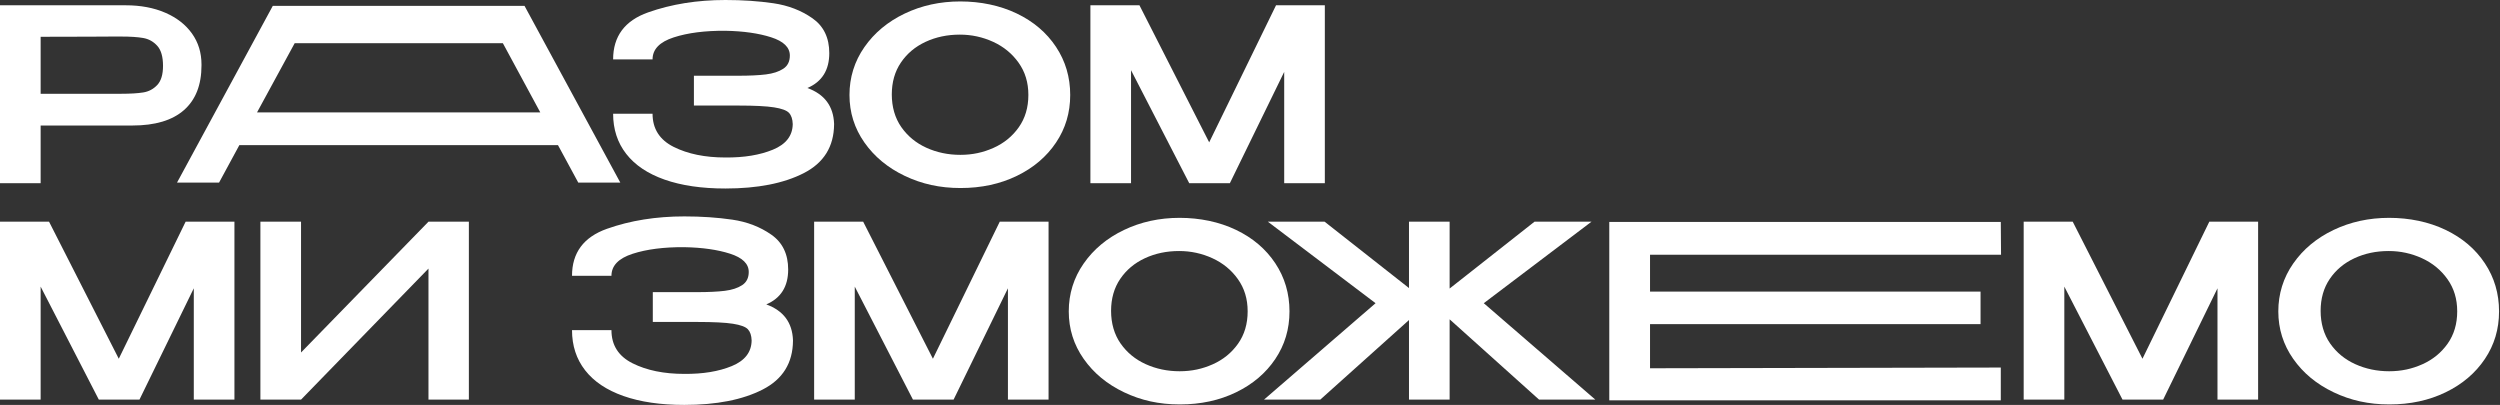 <svg width="1630" height="264" viewBox="0 0 1630 264" fill="none" xmlns="http://www.w3.org/2000/svg">
  <rect x="0" y="0" width="1630" height="264" fill="#333333" stroke="none"/>
  <g clip-path="url(#clip0_84_5808)">
    <path d="M1304.68 166.083L1304.52 144.699H1049.25V261.022H1304.52V239.639L1075.82 240.109V211.35H1291.32V190.131H1075.82V166.083H1304.68Z" fill="white"/>
    <path d="M107.779 8.309C115.249 11.546 121.05 16.069 125.181 21.87C129.311 27.67 131.373 34.388 131.373 42.014V42.642C131.373 55.395 127.556 65.115 119.929 71.801C112.302 78.487 101.116 81.834 86.38 81.834H26.494V119.459H0V3.449H81.99C91.71 3.449 100.309 5.072 107.779 8.309ZM93.356 60.278C96.962 59.706 100.019 58.083 102.527 55.418C105.036 52.753 106.29 48.599 106.29 42.955C106.29 36.998 105.036 32.632 102.527 29.865C100.019 27.098 96.962 25.397 93.356 24.77C89.751 24.143 84.969 23.829 79.012 23.829H72.898C70.178 23.829 65.475 23.853 58.789 23.908C52.102 23.962 41.332 23.986 26.494 23.986V61.14H79.012C84.969 61.14 89.751 60.85 93.356 60.278Z" fill="white"/>
    <path d="M524.073 112.874C511.006 119.56 493.973 122.907 472.966 122.907C457.501 122.907 444.277 120.971 433.303 117.107C422.329 113.243 413.997 107.646 408.299 100.333C402.6 93.019 399.755 84.287 399.755 74.152H425.465C425.465 83.974 430.066 91.185 439.261 95.786C448.455 100.387 459.696 102.684 472.966 102.684C485.092 102.786 495.408 101.093 503.928 97.589C512.448 94.085 516.76 88.52 516.862 80.893C516.76 77.656 515.944 75.226 514.432 73.603C512.919 71.981 509.674 70.781 504.712 69.998C499.75 69.214 491.99 68.822 481.432 68.822H452.429V49.382H481.432C488.745 49.382 494.734 49.092 499.382 48.52C504.03 47.948 507.792 46.717 510.669 44.836C513.546 42.955 514.98 40.078 514.98 36.214C514.98 30.884 510.904 26.91 502.752 24.299C494.6 21.689 484.669 20.278 472.966 20.067C459.696 19.965 448.455 21.399 439.261 24.378C430.066 27.356 425.465 32.138 425.465 38.722H399.755C399.755 23.672 407.358 13.459 422.565 8.074C437.771 2.689 454.569 0 472.966 0C484.152 0 494.577 0.705 504.242 2.116C513.906 3.527 522.403 6.796 529.717 11.915C537.03 17.033 540.691 24.613 540.691 34.646C540.691 45.722 535.933 53.302 526.425 57.378C537.61 61.454 543.41 69.237 543.826 80.736V81.05C543.724 95.575 537.14 106.188 524.073 112.874Z" fill="white"/>
    <path d="M662.892 8.78C673.811 14.008 682.355 21.267 688.524 30.571C694.693 39.875 697.774 50.324 697.774 61.925C697.774 73.526 694.693 83.771 688.524 92.965C682.355 102.16 673.843 109.402 662.971 114.678C652.099 119.953 639.871 122.595 626.287 122.595C612.703 122.595 600.992 119.953 589.916 114.678C578.84 109.402 570.061 102.136 563.579 92.887C557.096 83.637 553.859 73.314 553.859 61.925C553.859 50.535 557.096 40.032 563.579 30.728C570.061 21.423 578.809 14.134 589.838 8.858C600.866 3.583 612.961 0.941 626.13 0.941C639.299 0.941 651.973 3.552 662.892 8.78ZM647.764 96.414C654.56 93.381 660.047 88.913 664.225 83.01C668.403 77.108 670.496 70.077 670.496 61.925C670.496 53.773 668.379 46.875 664.147 40.918C659.914 34.96 654.372 30.414 647.529 27.279C640.686 24.143 633.443 22.576 625.816 22.576C617.664 22.576 610.218 24.143 603.477 27.279C596.736 30.414 591.382 34.906 587.408 40.761C583.434 46.616 581.451 53.561 581.451 61.611C581.451 69.661 583.512 76.951 587.643 82.853C591.774 88.756 597.229 93.255 604.025 96.336C610.821 99.416 618.189 100.96 626.13 100.96C634.07 100.96 640.968 99.448 647.764 96.414Z" fill="white"/>
    <path d="M863.793 3.449V119.459H837.299V46.874L801.869 119.459H775.375L737.436 45.777V119.459H710.942V3.449H742.923L788.386 92.808L831.968 3.449H863.793Z" fill="white"/>
    <path d="M152.85 144.543V260.552H126.356V187.968L90.926 260.552H64.432L26.494 186.871V260.552H0V144.543H31.981L77.444 233.902L121.026 144.543H152.85Z" fill="white"/>
    <path d="M196.276 144.543V229.826L279.363 144.543H305.701V260.552H279.363V175.113L196.276 260.552H169.781V144.543H196.276Z" fill="white"/>
    <path d="M497.273 253.968C484.206 260.654 467.173 264.001 446.166 264.001C430.701 264.001 417.477 262.065 406.504 258.201C395.53 254.336 387.197 248.74 381.499 241.426C375.8 234.113 372.955 225.381 372.955 215.246H398.665C398.665 225.067 403.266 232.279 412.461 236.88C421.655 241.481 432.896 243.778 446.166 243.778C458.292 243.88 468.608 242.187 477.128 238.683C485.649 235.179 489.96 229.614 490.062 221.987C489.96 218.75 489.145 216.32 487.632 214.697C486.119 213.075 482.874 211.875 477.912 211.091C472.95 210.308 465.19 209.916 454.632 209.916H425.629V190.476H454.632C461.945 190.476 467.934 190.186 472.582 189.614C477.23 189.042 480.993 187.811 483.869 185.93C486.746 184.049 488.18 181.172 488.18 177.308C488.18 171.977 484.105 168.003 475.952 165.393C467.8 162.783 457.869 161.372 446.166 161.16C432.896 161.058 421.655 162.493 412.461 165.471C403.266 168.45 398.665 173.232 398.665 179.816H372.955C372.955 164.766 380.558 154.552 395.765 149.167C410.971 143.782 427.769 141.094 446.166 141.094C457.352 141.094 467.777 141.799 477.442 143.21C487.107 144.621 495.604 147.89 502.917 153.008C510.23 158.127 513.891 165.707 513.891 175.74C513.891 186.816 509.133 194.395 499.625 198.471C510.81 202.547 516.611 210.331 517.026 221.83V222.144C516.924 236.668 510.34 247.282 497.273 253.968Z" fill="white"/>
    <path d="M683.664 144.543V260.552H657.17V187.968L621.74 260.552H595.246L557.308 186.871V260.552H530.814V144.543H562.795L608.258 233.902L651.84 144.543H683.664Z" fill="white"/>
    <path d="M805.866 149.874C816.785 155.102 825.329 162.36 831.498 171.665C837.667 180.969 840.747 191.418 840.747 203.019C840.747 214.619 837.667 224.864 831.498 234.059C825.329 243.253 816.817 250.496 805.945 255.771C795.073 261.047 782.845 263.688 769.261 263.688C755.676 263.688 743.966 261.047 732.89 255.771C721.814 250.496 713.035 243.23 706.553 233.981C700.07 224.731 696.833 214.408 696.833 203.019C696.833 191.629 700.07 181.126 706.553 171.821C713.035 162.517 721.783 155.227 732.812 149.952C743.84 144.677 755.935 142.035 769.104 142.035C782.272 142.035 794.947 144.645 805.866 149.874ZM790.738 237.508C797.534 234.474 803.021 230.006 807.199 224.104C811.377 218.202 813.47 211.171 813.47 203.019C813.47 194.867 811.353 187.969 807.12 182.011C802.888 176.054 797.346 171.508 790.503 168.372C783.66 165.237 776.417 163.669 768.79 163.669C760.638 163.669 753.192 165.237 746.451 168.372C739.709 171.508 734.356 175.999 730.382 181.855C726.408 187.71 724.424 194.655 724.424 202.705C724.424 210.755 726.486 218.045 730.617 223.947C734.748 229.85 740.203 234.349 746.999 237.429C753.795 240.51 761.163 242.054 769.104 242.054C777.044 242.054 783.942 240.541 790.738 237.508Z" fill="white"/>
    <path d="M967.417 197.688L1040.16 260.552H1003.47L945.156 208.191V260.552H918.662V208.662L860.814 260.552H824.13L896.871 197.688L826.638 144.543H863.636L918.662 187.811V144.543H945.156V188.125L1000.5 144.543H1037.65L967.417 197.688Z" fill="white"/>
    <path d="M1472.29 144.543V260.552H1445.8V187.968L1410.37 260.552H1383.88L1345.94 186.871V260.552H1319.44V144.543H1351.42L1396.89 233.902L1440.47 144.543H1472.29Z" fill="white"/>
    <path d="M1594.5 149.874C1605.41 155.102 1613.96 162.36 1620.13 171.665C1626.3 180.969 1629.38 191.418 1629.38 203.019C1629.38 214.619 1626.3 224.864 1620.13 234.059C1613.96 243.253 1605.45 250.496 1594.57 255.771C1583.7 261.047 1571.47 263.688 1557.89 263.688C1544.31 263.688 1532.6 261.047 1521.52 255.771C1510.44 250.496 1501.66 243.23 1495.18 233.981C1488.7 224.731 1485.46 214.408 1485.46 203.019C1485.46 191.629 1488.7 181.126 1495.18 171.821C1501.66 162.517 1510.41 155.227 1521.44 149.952C1532.47 144.677 1544.56 142.035 1557.73 142.035C1570.9 142.035 1583.58 144.645 1594.5 149.874ZM1579.37 237.508C1586.16 234.474 1591.65 230.006 1595.83 224.104C1600.01 218.202 1602.1 211.171 1602.1 203.019C1602.1 194.867 1599.98 187.969 1595.75 182.011C1591.52 176.054 1585.98 171.508 1579.13 168.372C1572.29 165.237 1565.05 163.669 1557.42 163.669C1549.27 163.669 1541.82 165.237 1535.08 168.372C1528.34 171.508 1522.99 175.999 1519.01 181.855C1515.04 187.71 1513.05 194.655 1513.05 202.705C1513.05 210.755 1515.12 218.045 1519.25 223.947C1523.38 229.85 1528.83 234.349 1535.63 237.429C1542.42 240.51 1549.79 242.054 1557.73 242.054C1565.67 242.054 1572.57 240.541 1579.37 237.508Z" fill="white"/>
    <path d="M177.855 3.832L115.406 119.073H142.817L156.056 94.625H363.8L377.039 119.073H404.45L341.993 3.832H177.855ZM167.579 73.289L192.137 28.163H327.868L352.269 73.289H167.571H167.579Z" fill="white"/>
  </g>
  <defs>
    <clipPath id="clip0_84_5808">
      <rect width="1629.38" height="264" fill="white"/>
    </clipPath>
  </defs>
</svg>
